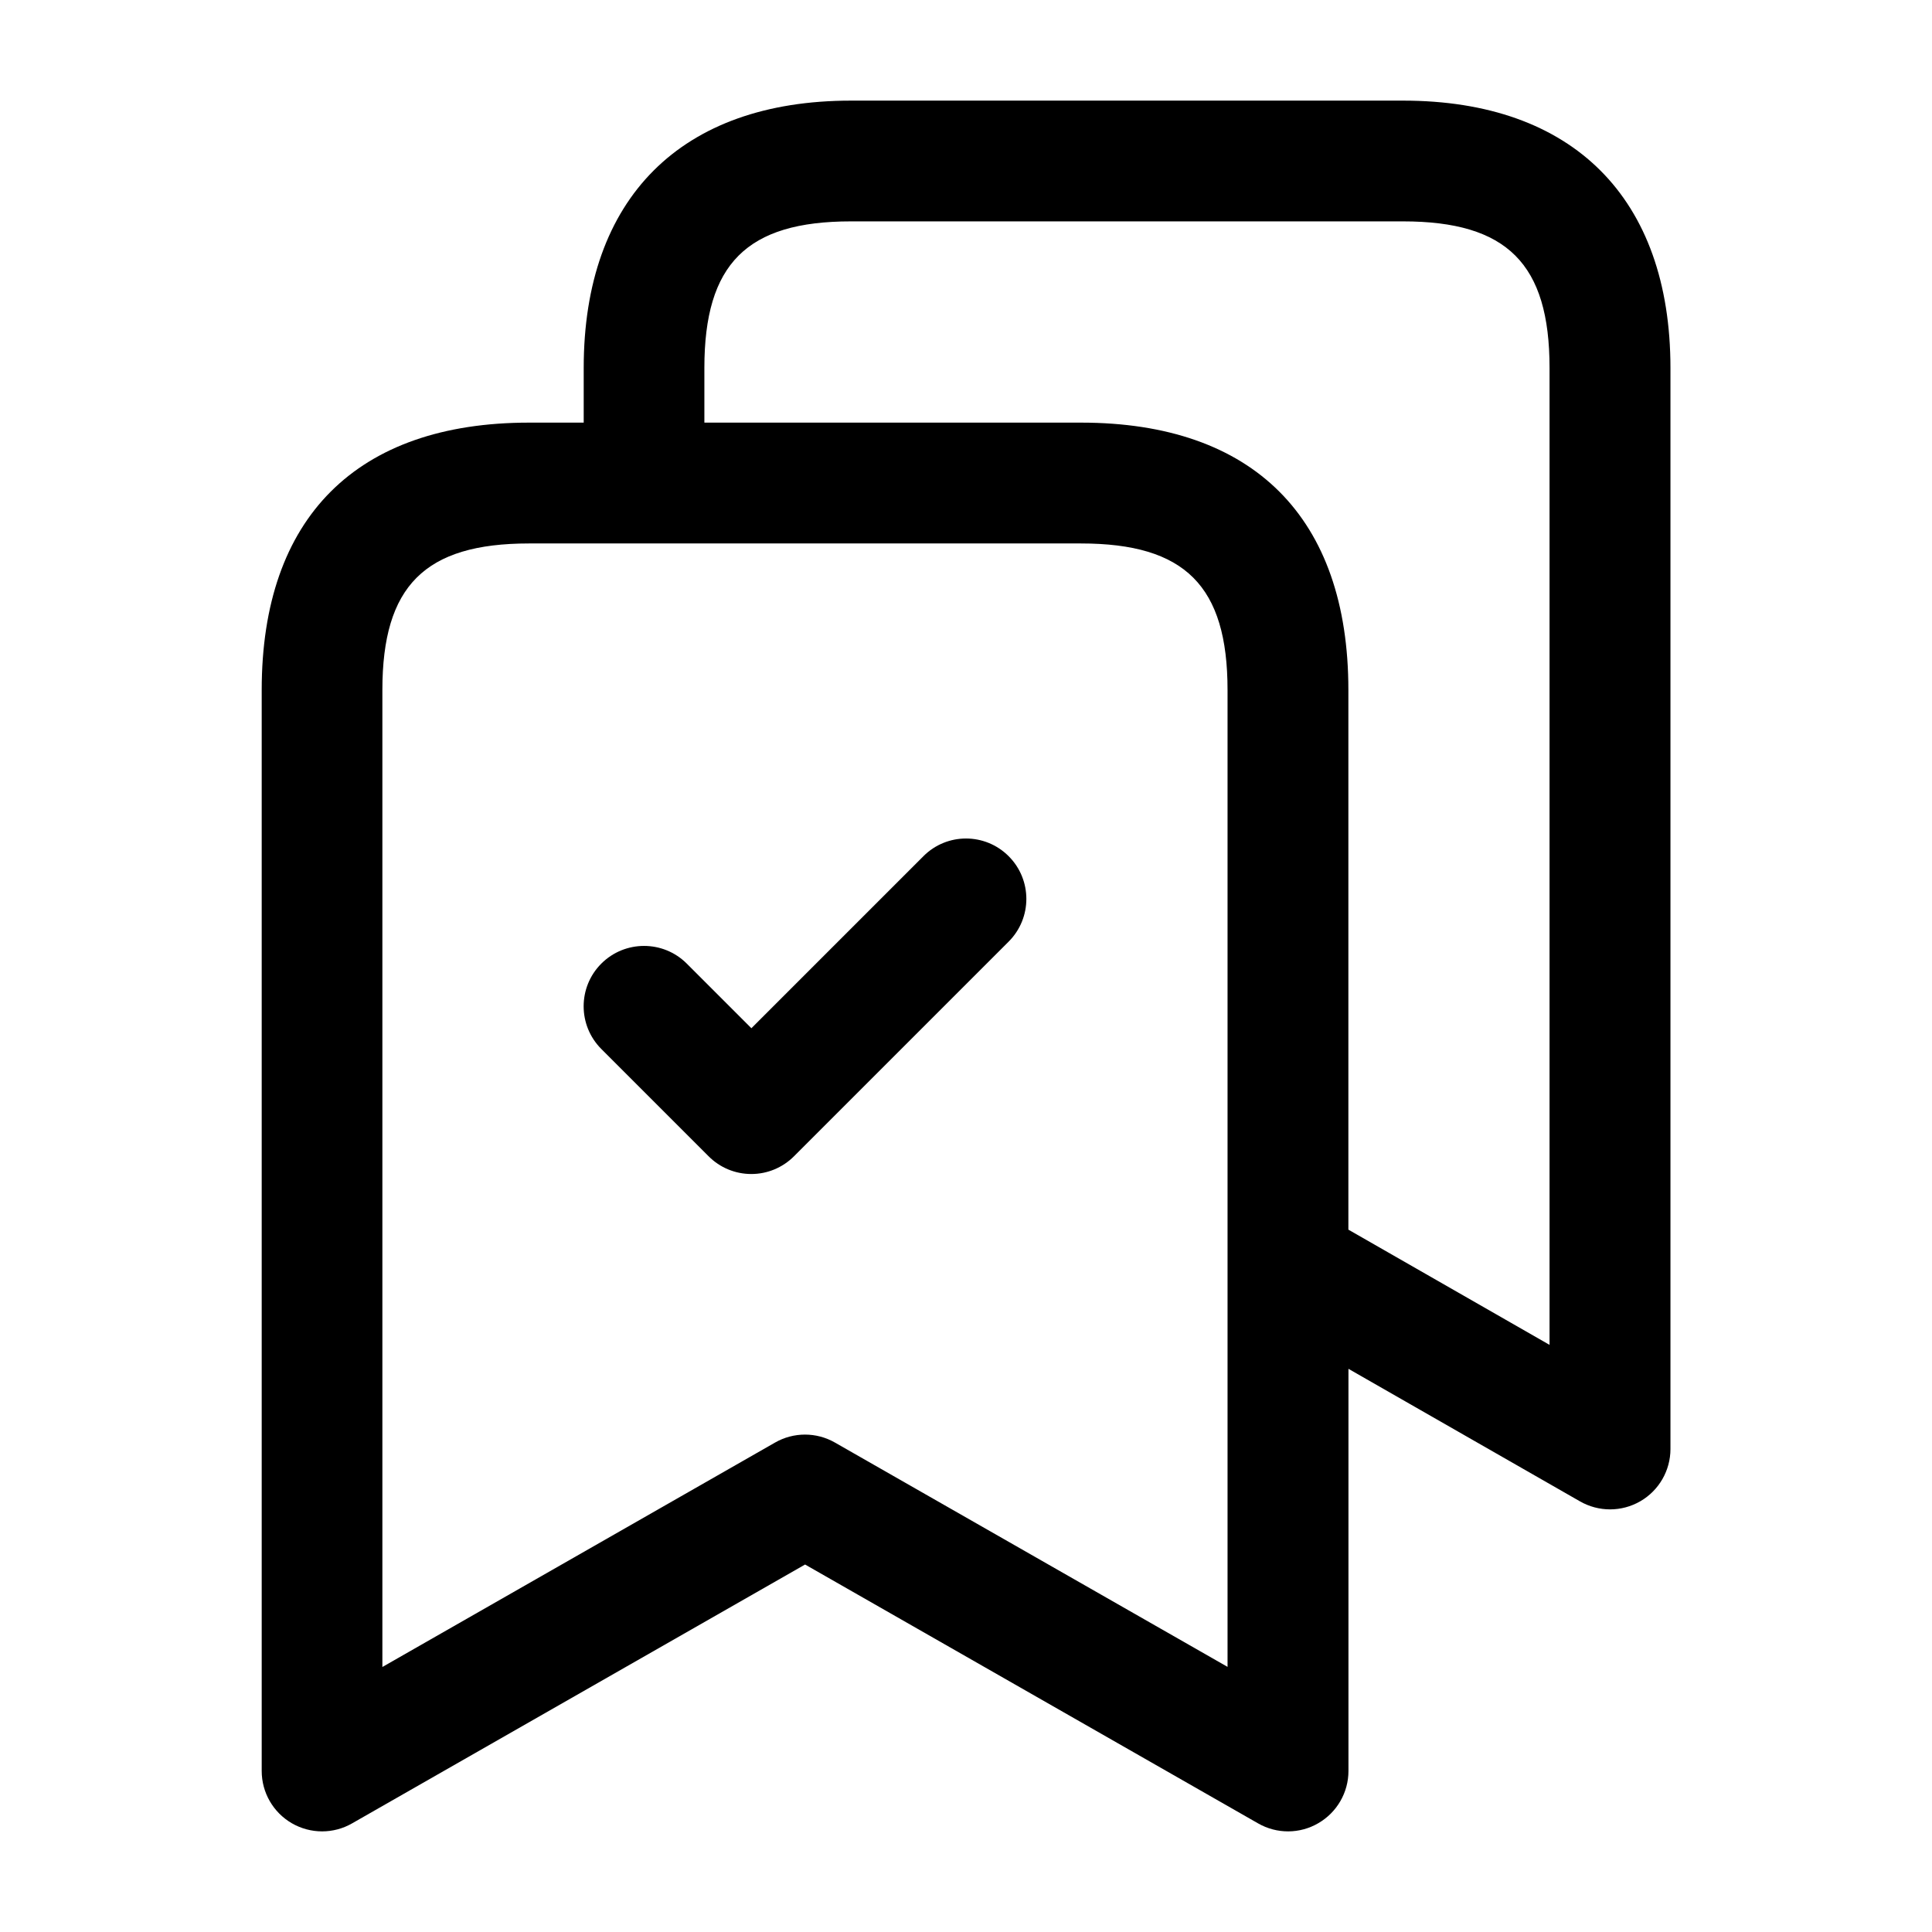 <svg width="24" height="24" viewBox="0 0 24 24" fill="none" xmlns="http://www.w3.org/2000/svg">
<path d="M17.43 1.25H10.571C8.461 1.25 7.251 2.46 7.251 4.57V5.25H6.572C4.43 5.25 3.251 6.43 3.251 8.571V22C3.251 22.268 3.394 22.515 3.625 22.649C3.741 22.716 3.871 22.75 4.001 22.75C4.129 22.75 4.258 22.717 4.373 22.651L10.001 19.435L15.629 22.651C15.861 22.784 16.147 22.783 16.377 22.648C16.608 22.514 16.751 22.267 16.751 22V17.004L19.628 18.651C19.744 18.717 19.872 18.75 20.001 18.75C20.131 18.75 20.261 18.716 20.377 18.649C20.608 18.515 20.751 18.268 20.751 18V4.57C20.75 2.46 19.54 1.25 17.43 1.25ZM15.25 20.707L10.372 17.92C10.142 17.788 9.858 17.788 9.628 17.92L4.75 20.708V8.572C4.75 7.279 5.277 6.751 6.571 6.751H13.428C14.722 6.751 15.249 7.279 15.249 8.572V20.707H15.25ZM19.25 16.707L16.75 15.275V8.571C16.75 6.429 15.57 5.25 13.429 5.25H8.75V4.57C8.75 3.278 9.277 2.75 10.57 2.75H17.429C18.722 2.75 19.249 3.277 19.249 4.57V16.707H19.25ZM12.53 10.636C12.823 10.929 12.823 11.404 12.53 11.697L9.863 14.364C9.722 14.505 9.532 14.584 9.333 14.584C9.134 14.584 8.943 14.505 8.803 14.364L7.47 13.031C7.177 12.738 7.177 12.263 7.47 11.97C7.764 11.677 8.239 11.678 8.531 11.97L9.334 12.773L11.471 10.636C11.763 10.343 12.237 10.343 12.53 10.636Z" fill="black"/>
</svg>
